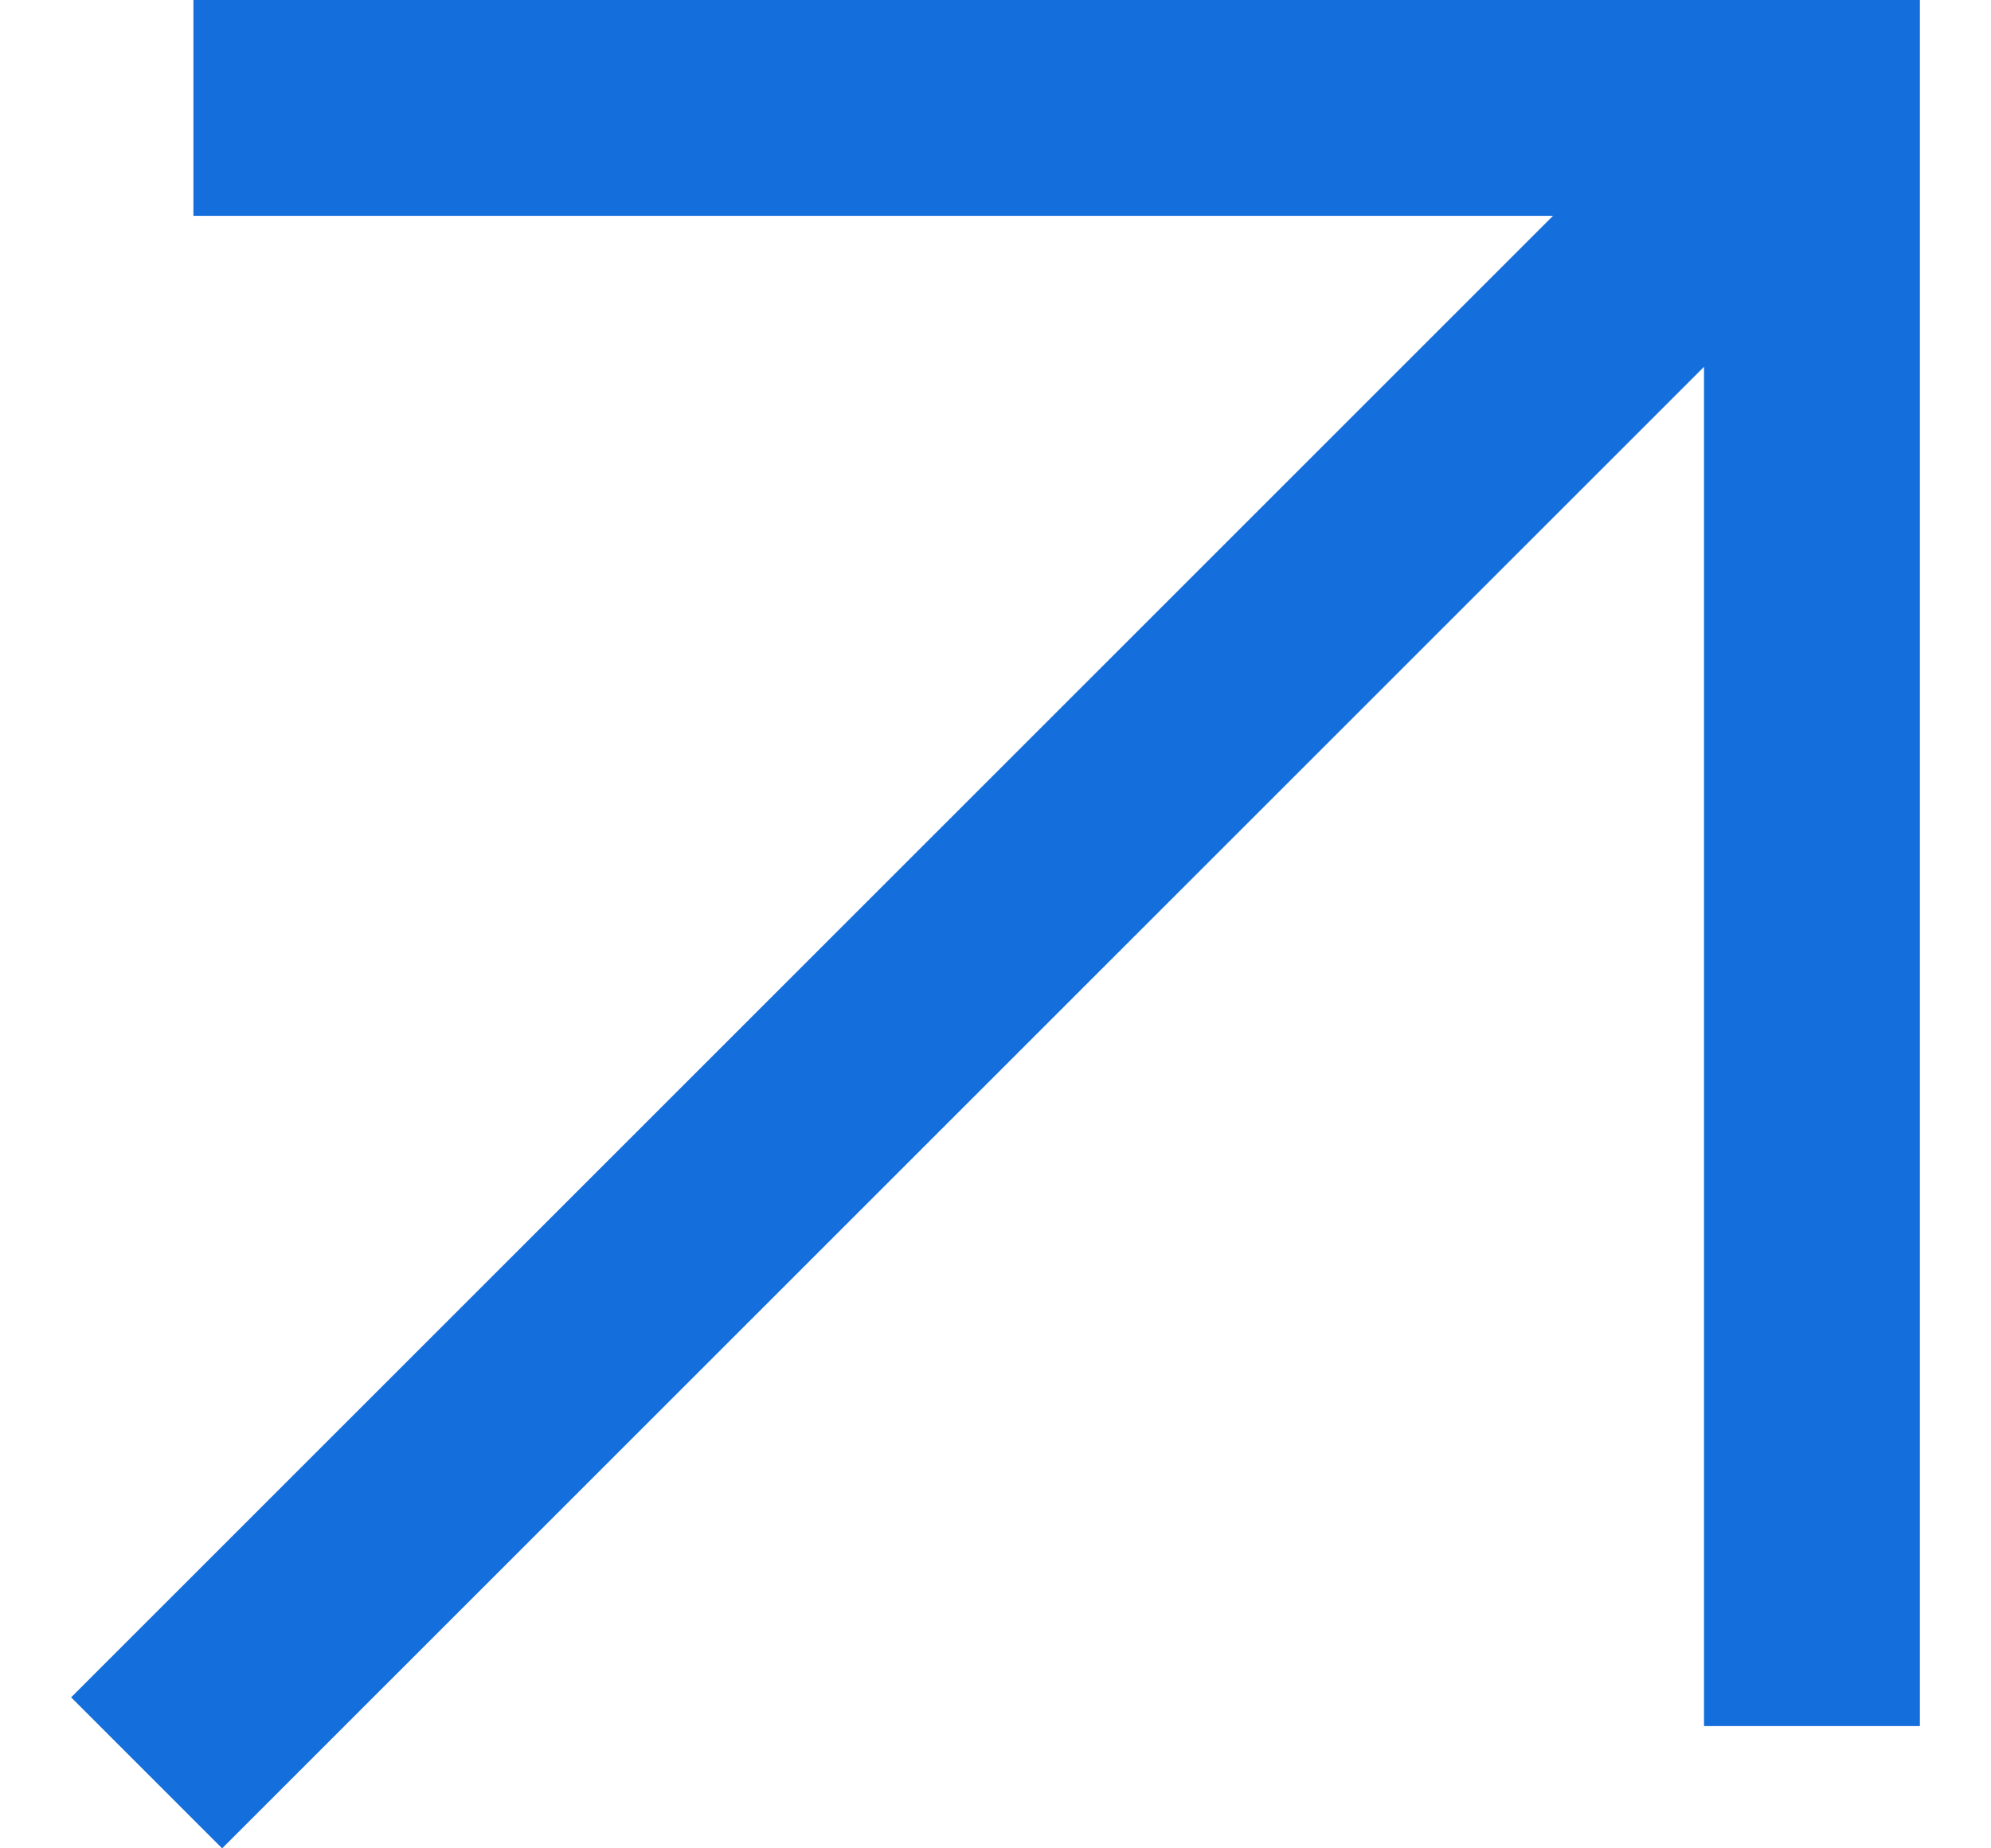 <?xml version="1.0" encoding="UTF-8"?>
<svg width="14px" height="13px" viewBox="0 0 14 13" version="1.1" xmlns="http://www.w3.org/2000/svg" xmlns:xlink="http://www.w3.org/1999/xlink">
    <title>arrow_outward_FILL0_wght400_GRAD0_opsz48</title>
    <g id="Round-3" stroke="none" stroke-width="1" fill="none" fill-rule="evenodd">
        <g id="All-Modules-R3" transform="translate(-1403, -8859)" fill="#146EDC" fill-rule="nonzero">
            <g id="Slider-Resource-Cards" transform="translate(183, 8836)">
                <g id="Secondary-Button" transform="translate(1046, 17)">
                    <g id="arrow_outward_FILL0_wght400_GRAD0_opsz48" transform="translate(174.5, 6)">
                        <polygon id="Path" points="1.062 13 0 11.938 10.42 1.518 0.86 1.518 0.86 0 13 0 13 12.14 11.482 12.14 11.482 2.58"></polygon>
                    </g>
                </g>
            </g>
        </g>
    </g>
</svg>